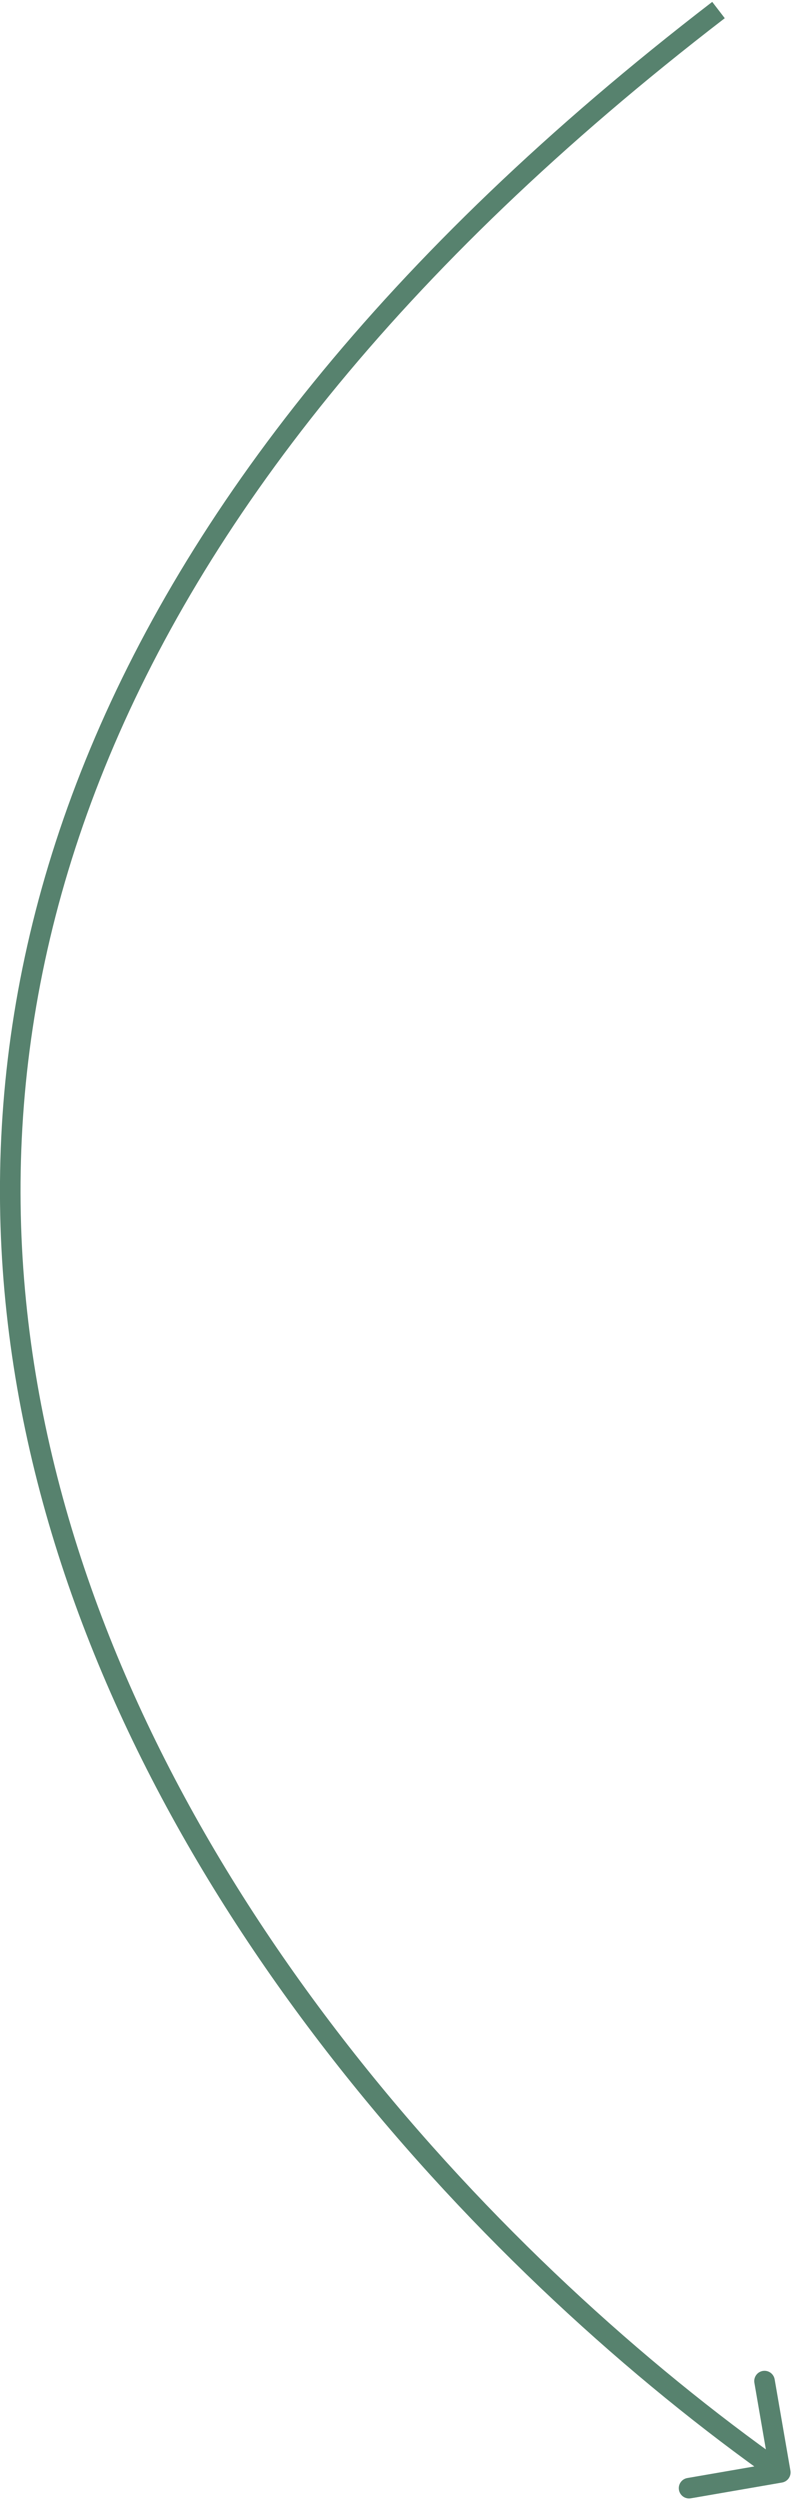 <?xml version="1.0" encoding="UTF-8"?> <svg xmlns="http://www.w3.org/2000/svg" width="193" height="607" viewBox="0 0 193 607" fill="none"><path d="M190.091 602.785C191.452 602.55 192.364 601.256 192.129 599.896L188.297 577.725C188.062 576.364 186.768 575.452 185.407 575.687C184.047 575.922 183.135 577.216 183.37 578.576L186.776 598.284L167.068 601.69C165.708 601.925 164.795 603.219 165.031 604.58C165.266 605.94 166.559 606.852 167.92 606.617L190.091 602.785ZM173.125 0.456C93.156 61.898 45.297 124.146 20.784 184.594C-3.739 245.065 -4.832 303.573 8.472 357.386C35.047 464.884 119.027 553.562 188.224 602.365L191.106 598.279C122.451 549.859 39.505 462.081 13.326 356.186C0.252 303.303 1.326 245.88 25.417 186.473C49.519 127.042 96.723 65.464 176.171 4.42L173.125 0.456Z" fill="#57826E"></path></svg> 